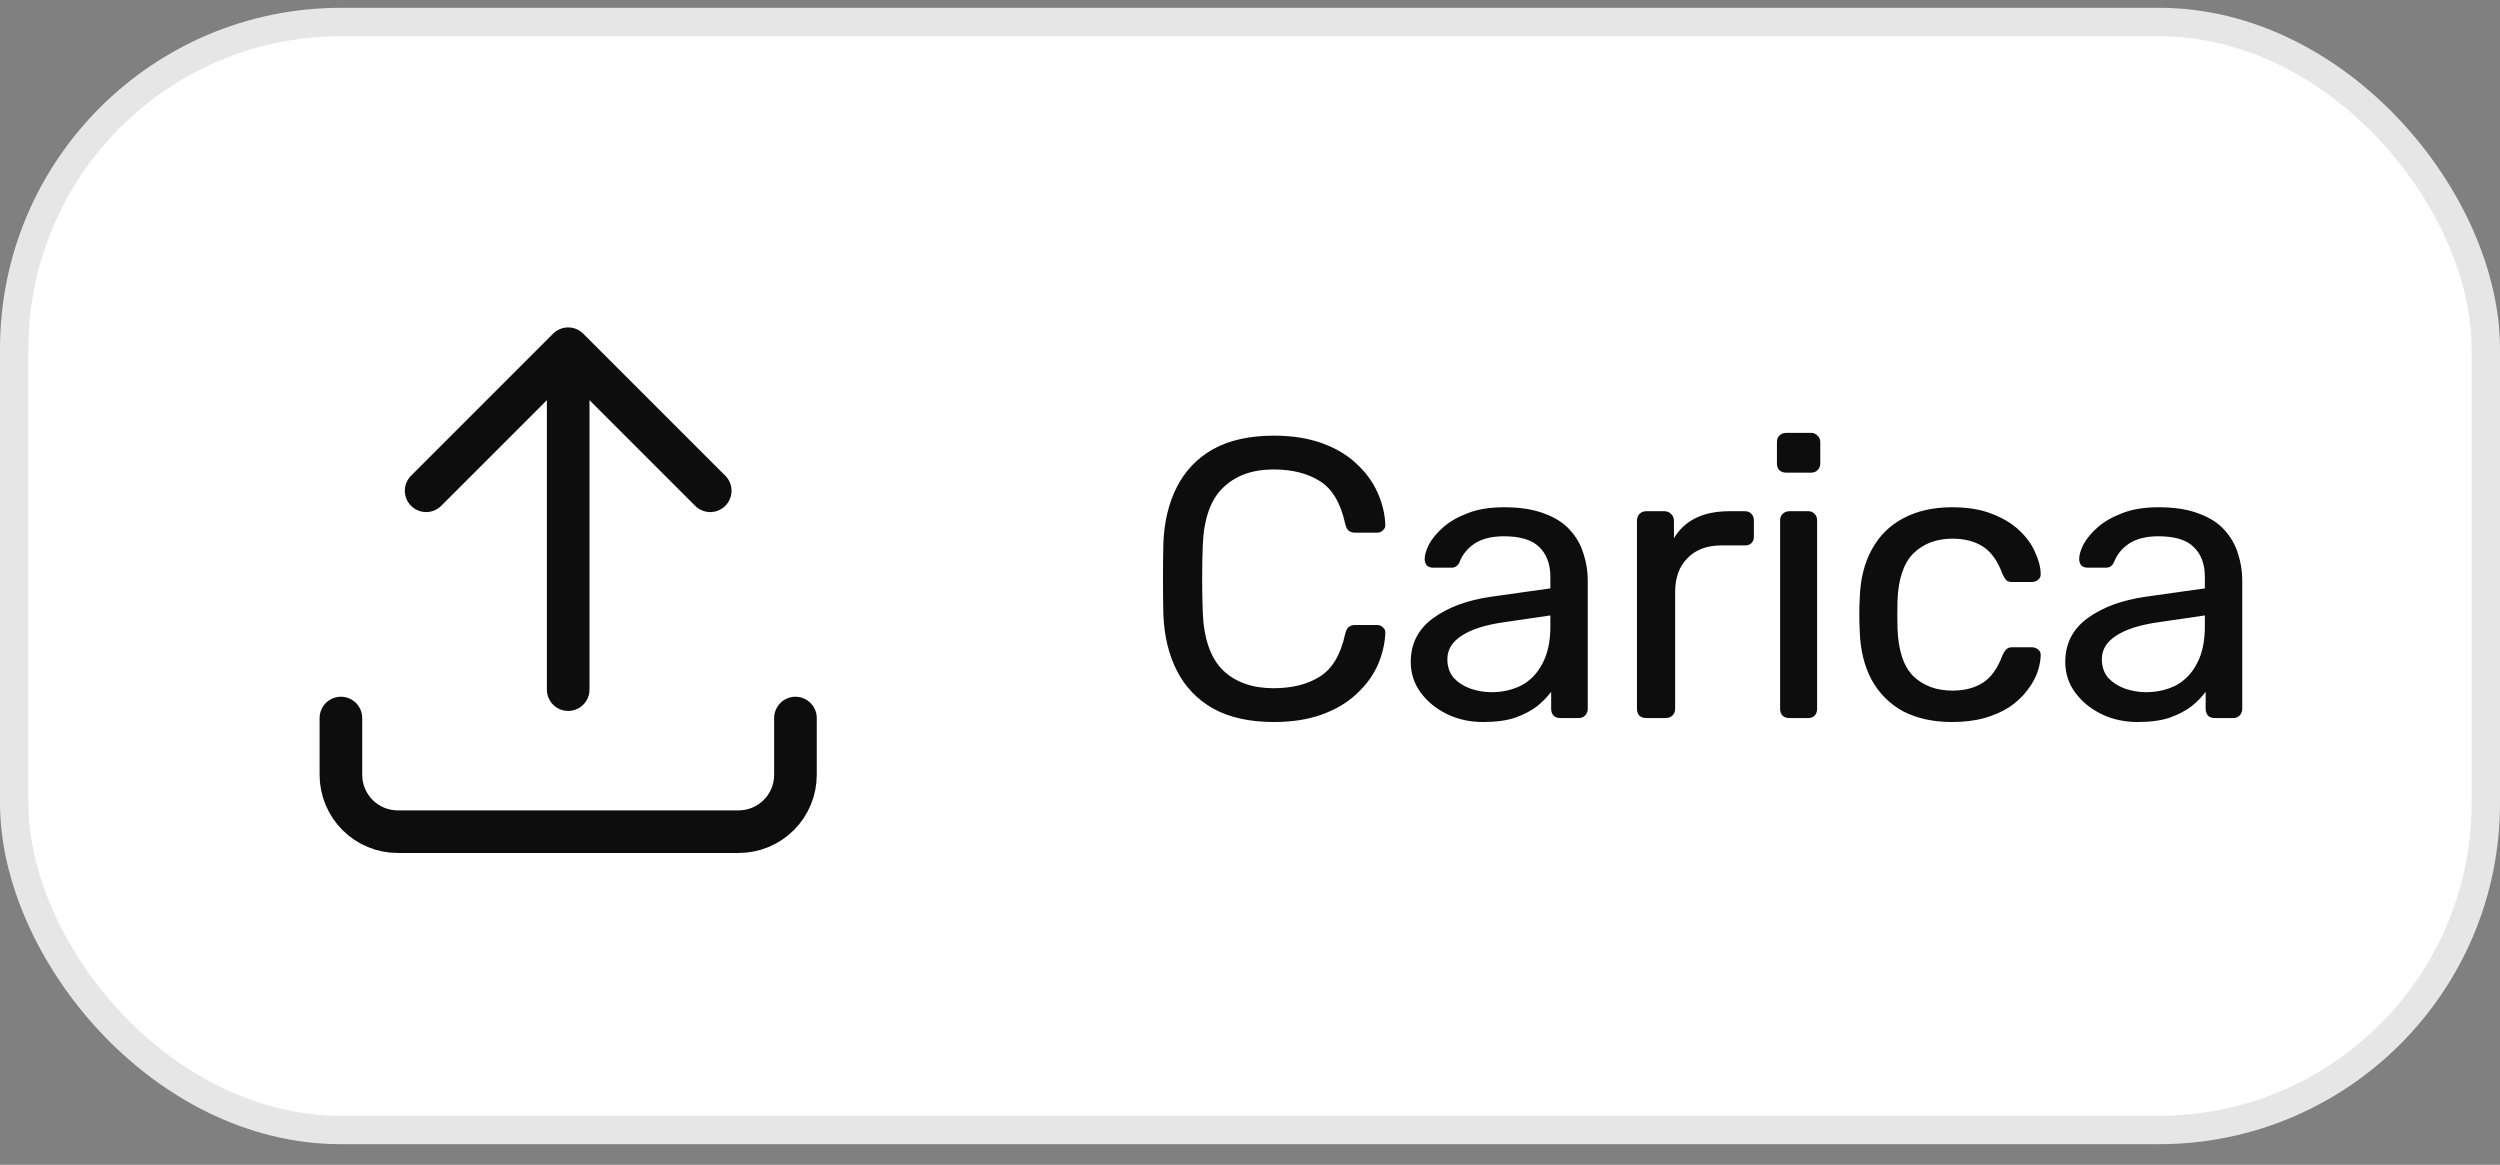 <svg width="88" height="41" viewBox="0 0 88 41" fill="none" xmlns="http://www.w3.org/2000/svg">
<rect x="0" y="0" width="88" height="41" fill="#808080" stroke="none"/>
<rect x="0.5" y="0.775" width="87" height="39" rx="11.5" fill="white"/>
<rect x="0.5" y="0.775" width="87" height="39" rx="11.5" stroke="#E6E6E6"/>
<path d="M12 25.275V27.275C12 27.805 12.211 28.314 12.586 28.689C12.961 29.064 13.47 29.275 14 29.275H26C26.53 29.275 27.039 29.064 27.414 28.689C27.789 28.314 28 27.805 28 27.275V25.275M15 17.275L20 12.275M20 12.275L25 17.275M20 12.275V24.275" stroke="#0D0D0D" stroke-width="1.5" stroke-linecap="round" stroke-linejoin="round"/>
<path d="M44.843 25.415C43.984 25.415 43.27 25.256 42.7 24.939C42.141 24.622 41.716 24.178 41.426 23.609C41.137 23.04 40.978 22.377 40.95 21.621C40.941 21.238 40.937 20.828 40.937 20.389C40.937 19.95 40.941 19.53 40.95 19.129C40.978 18.373 41.137 17.71 41.426 17.141C41.716 16.572 42.141 16.128 42.7 15.811C43.27 15.494 43.984 15.335 44.843 15.335C45.486 15.335 46.051 15.424 46.536 15.601C47.022 15.778 47.423 16.016 47.74 16.315C48.067 16.614 48.315 16.95 48.483 17.323C48.651 17.687 48.744 18.065 48.763 18.457C48.772 18.541 48.744 18.611 48.678 18.667C48.623 18.723 48.553 18.751 48.468 18.751H47.699C47.614 18.751 47.54 18.728 47.474 18.681C47.419 18.634 47.377 18.55 47.349 18.429C47.19 17.701 46.891 17.202 46.453 16.931C46.023 16.66 45.482 16.525 44.828 16.525C44.082 16.525 43.489 16.74 43.05 17.169C42.612 17.589 42.374 18.266 42.337 19.199C42.309 19.964 42.309 20.748 42.337 21.551C42.374 22.484 42.612 23.166 43.05 23.595C43.489 24.015 44.082 24.225 44.828 24.225C45.482 24.225 46.023 24.09 46.453 23.819C46.891 23.548 47.19 23.049 47.349 22.321C47.377 22.2 47.419 22.116 47.474 22.069C47.54 22.022 47.614 21.999 47.699 21.999H48.468C48.553 21.999 48.623 22.027 48.678 22.083C48.744 22.139 48.772 22.209 48.763 22.293C48.744 22.685 48.651 23.068 48.483 23.441C48.315 23.805 48.067 24.136 47.74 24.435C47.423 24.734 47.022 24.972 46.536 25.149C46.051 25.326 45.486 25.415 44.843 25.415ZM52.207 25.415C51.74 25.415 51.315 25.322 50.933 25.135C50.55 24.948 50.242 24.696 50.009 24.379C49.775 24.062 49.659 23.702 49.659 23.301C49.659 22.657 49.92 22.144 50.443 21.761C50.965 21.378 51.647 21.126 52.487 21.005L54.573 20.711V20.305C54.573 19.857 54.442 19.507 54.181 19.255C53.929 19.003 53.513 18.877 52.935 18.877C52.515 18.877 52.174 18.961 51.913 19.129C51.661 19.297 51.483 19.512 51.381 19.773C51.325 19.913 51.227 19.983 51.087 19.983H50.457C50.354 19.983 50.275 19.955 50.219 19.899C50.172 19.834 50.149 19.759 50.149 19.675C50.149 19.535 50.2 19.362 50.303 19.157C50.415 18.952 50.583 18.751 50.807 18.555C51.031 18.359 51.315 18.196 51.661 18.065C52.015 17.925 52.445 17.855 52.949 17.855C53.509 17.855 53.98 17.93 54.363 18.079C54.745 18.219 55.044 18.41 55.259 18.653C55.483 18.896 55.641 19.171 55.735 19.479C55.837 19.787 55.889 20.1 55.889 20.417V24.953C55.889 25.046 55.856 25.126 55.791 25.191C55.735 25.247 55.66 25.275 55.567 25.275H54.923C54.82 25.275 54.741 25.247 54.685 25.191C54.629 25.126 54.601 25.046 54.601 24.953V24.351C54.479 24.519 54.316 24.687 54.111 24.855C53.905 25.014 53.649 25.149 53.341 25.261C53.033 25.364 52.655 25.415 52.207 25.415ZM52.501 24.365C52.883 24.365 53.233 24.286 53.551 24.127C53.868 23.959 54.115 23.702 54.293 23.357C54.479 23.012 54.573 22.578 54.573 22.055V21.663L52.949 21.901C52.286 21.994 51.787 22.153 51.451 22.377C51.115 22.592 50.947 22.867 50.947 23.203C50.947 23.464 51.021 23.684 51.171 23.861C51.329 24.029 51.525 24.155 51.759 24.239C52.001 24.323 52.249 24.365 52.501 24.365ZM57.943 25.275C57.85 25.275 57.771 25.247 57.705 25.191C57.649 25.126 57.621 25.046 57.621 24.953V18.331C57.621 18.238 57.649 18.158 57.705 18.093C57.771 18.028 57.85 17.995 57.943 17.995H58.587C58.681 17.995 58.76 18.028 58.825 18.093C58.891 18.158 58.923 18.238 58.923 18.331V18.947C59.11 18.63 59.367 18.392 59.693 18.233C60.02 18.074 60.412 17.995 60.869 17.995H61.429C61.523 17.995 61.597 18.028 61.653 18.093C61.709 18.149 61.737 18.224 61.737 18.317V18.891C61.737 18.984 61.709 19.059 61.653 19.115C61.597 19.171 61.523 19.199 61.429 19.199H60.589C60.085 19.199 59.689 19.348 59.399 19.647C59.11 19.936 58.965 20.333 58.965 20.837V24.953C58.965 25.046 58.933 25.126 58.867 25.191C58.802 25.247 58.723 25.275 58.629 25.275H57.943ZM62.982 25.275C62.888 25.275 62.809 25.247 62.744 25.191C62.688 25.126 62.66 25.046 62.66 24.953V18.317C62.66 18.224 62.688 18.149 62.744 18.093C62.809 18.028 62.888 17.995 62.982 17.995H63.654C63.747 17.995 63.822 18.028 63.878 18.093C63.934 18.149 63.962 18.224 63.962 18.317V24.953C63.962 25.046 63.934 25.126 63.878 25.191C63.822 25.247 63.747 25.275 63.654 25.275H62.982ZM62.87 16.637C62.776 16.637 62.697 16.609 62.632 16.553C62.576 16.488 62.548 16.408 62.548 16.315V15.559C62.548 15.466 62.576 15.391 62.632 15.335C62.697 15.27 62.776 15.237 62.87 15.237H63.752C63.845 15.237 63.92 15.27 63.976 15.335C64.041 15.391 64.074 15.466 64.074 15.559V16.315C64.074 16.408 64.041 16.488 63.976 16.553C63.92 16.609 63.845 16.637 63.752 16.637H62.87ZM68.71 25.415C68.048 25.415 67.474 25.289 66.988 25.037C66.512 24.776 66.144 24.407 65.882 23.931C65.621 23.446 65.481 22.867 65.462 22.195C65.453 22.055 65.448 21.868 65.448 21.635C65.448 21.402 65.453 21.215 65.462 21.075C65.481 20.403 65.621 19.829 65.882 19.353C66.144 18.868 66.512 18.499 66.988 18.247C67.474 17.986 68.048 17.855 68.71 17.855C69.252 17.855 69.714 17.93 70.096 18.079C70.488 18.228 70.81 18.42 71.062 18.653C71.314 18.886 71.501 19.138 71.622 19.409C71.753 19.68 71.823 19.936 71.832 20.179C71.842 20.272 71.814 20.347 71.748 20.403C71.683 20.459 71.604 20.487 71.51 20.487H70.838C70.745 20.487 70.675 20.468 70.628 20.431C70.582 20.384 70.535 20.31 70.488 20.207C70.32 19.75 70.092 19.428 69.802 19.241C69.513 19.054 69.154 18.961 68.724 18.961C68.164 18.961 67.707 19.134 67.352 19.479C67.007 19.824 66.82 20.38 66.792 21.145C66.783 21.481 66.783 21.808 66.792 22.125C66.82 22.9 67.007 23.46 67.352 23.805C67.707 24.141 68.164 24.309 68.724 24.309C69.154 24.309 69.513 24.216 69.802 24.029C70.092 23.842 70.32 23.52 70.488 23.063C70.535 22.96 70.582 22.89 70.628 22.853C70.675 22.806 70.745 22.783 70.838 22.783H71.51C71.604 22.783 71.683 22.811 71.748 22.867C71.814 22.923 71.842 22.998 71.832 23.091C71.823 23.287 71.781 23.488 71.706 23.693C71.632 23.898 71.51 24.108 71.342 24.323C71.184 24.528 70.983 24.715 70.74 24.883C70.498 25.042 70.204 25.172 69.858 25.275C69.522 25.368 69.14 25.415 68.71 25.415ZM75.245 25.415C74.778 25.415 74.354 25.322 73.971 25.135C73.588 24.948 73.28 24.696 73.047 24.379C72.814 24.062 72.697 23.702 72.697 23.301C72.697 22.657 72.958 22.144 73.481 21.761C74.004 21.378 74.685 21.126 75.525 21.005L77.611 20.711V20.305C77.611 19.857 77.48 19.507 77.219 19.255C76.967 19.003 76.552 18.877 75.973 18.877C75.553 18.877 75.212 18.961 74.951 19.129C74.699 19.297 74.522 19.512 74.419 19.773C74.363 19.913 74.265 19.983 74.125 19.983H73.495C73.392 19.983 73.313 19.955 73.257 19.899C73.21 19.834 73.187 19.759 73.187 19.675C73.187 19.535 73.238 19.362 73.341 19.157C73.453 18.952 73.621 18.751 73.845 18.555C74.069 18.359 74.354 18.196 74.699 18.065C75.054 17.925 75.483 17.855 75.987 17.855C76.547 17.855 77.018 17.93 77.401 18.079C77.784 18.219 78.082 18.41 78.297 18.653C78.521 18.896 78.68 19.171 78.773 19.479C78.876 19.787 78.927 20.1 78.927 20.417V24.953C78.927 25.046 78.894 25.126 78.829 25.191C78.773 25.247 78.698 25.275 78.605 25.275H77.961C77.858 25.275 77.779 25.247 77.723 25.191C77.667 25.126 77.639 25.046 77.639 24.953V24.351C77.518 24.519 77.354 24.687 77.149 24.855C76.944 25.014 76.687 25.149 76.379 25.261C76.071 25.364 75.693 25.415 75.245 25.415ZM75.539 24.365C75.922 24.365 76.272 24.286 76.589 24.127C76.906 23.959 77.154 23.702 77.331 23.357C77.518 23.012 77.611 22.578 77.611 22.055V21.663L75.987 21.901C75.324 21.994 74.825 22.153 74.489 22.377C74.153 22.592 73.985 22.867 73.985 23.203C73.985 23.464 74.06 23.684 74.209 23.861C74.368 24.029 74.564 24.155 74.797 24.239C75.04 24.323 75.287 24.365 75.539 24.365Z" fill="#0D0D0D"/>
</svg>
